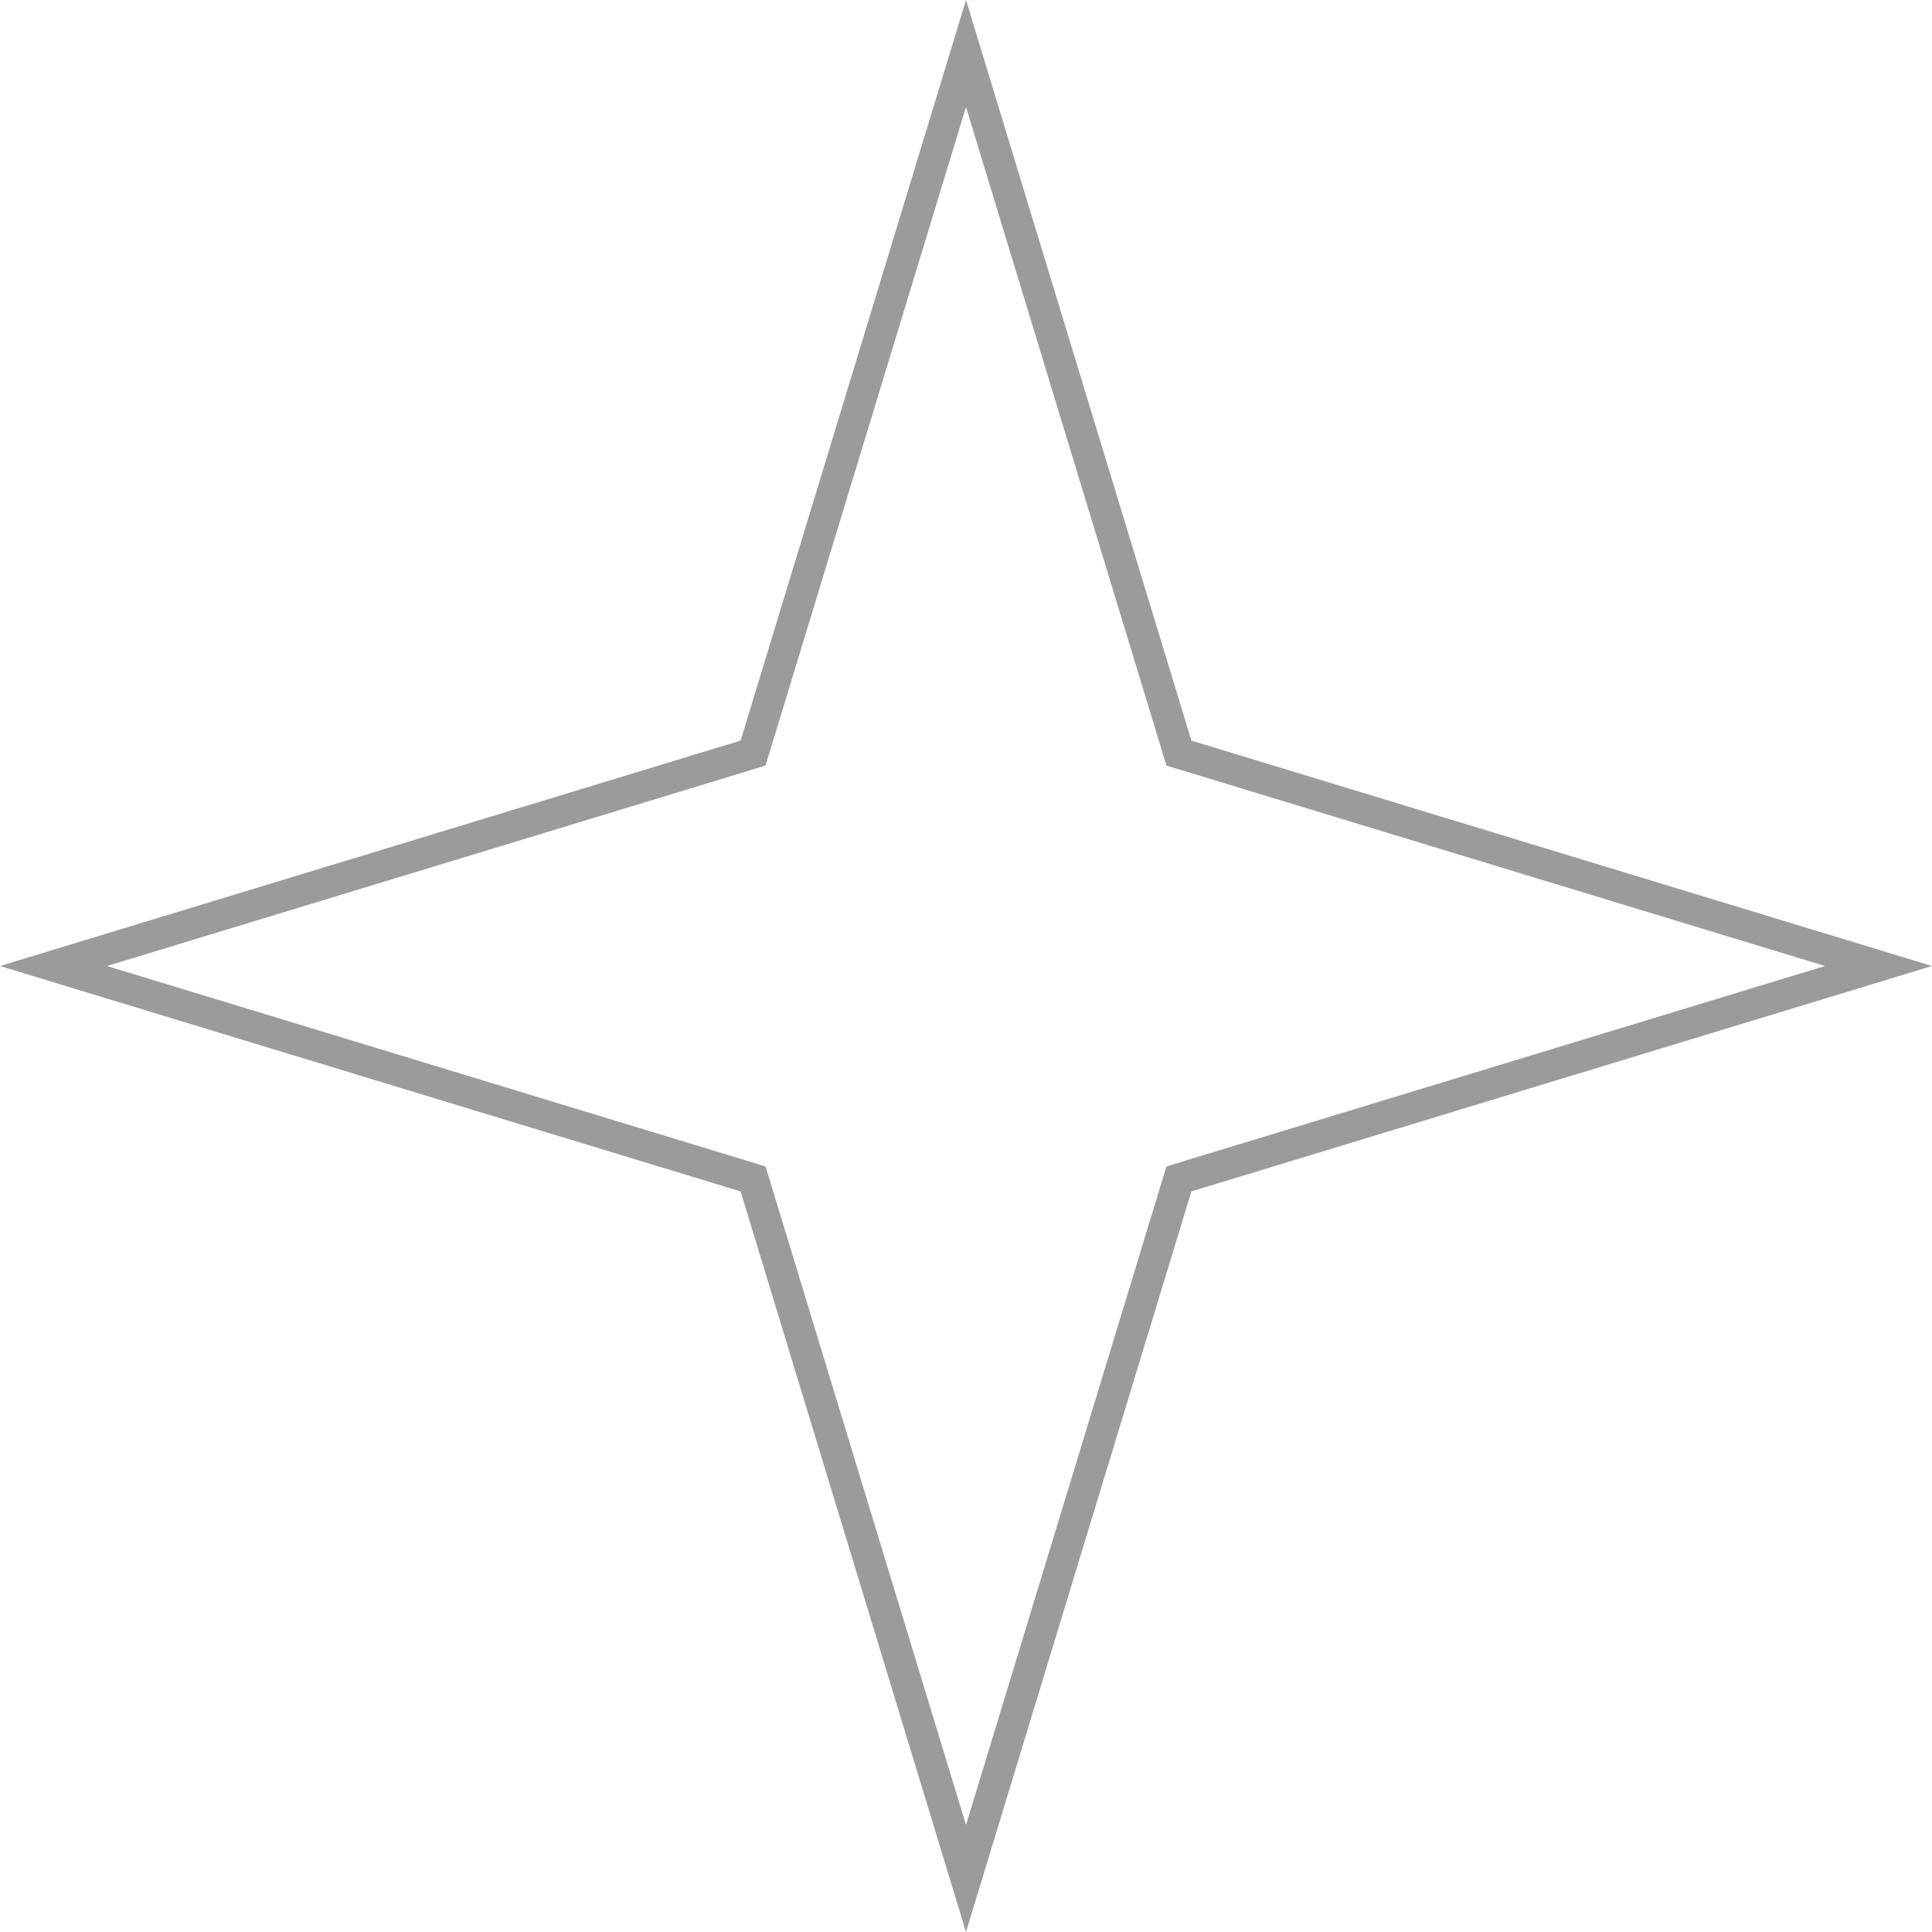 <?xml version="1.0" encoding="UTF-8"?> <svg xmlns="http://www.w3.org/2000/svg" width="62" height="62" viewBox="0 0 62 62" fill="none"> <path d="M31 1.717L37.755 23.912L37.833 24.167L38.088 24.245L60.283 31L38.088 37.755L37.833 37.833L37.755 38.088L31 60.283L24.245 38.088L24.167 37.833L23.912 37.755L1.717 31L23.912 24.245L24.167 24.167L24.245 23.912L31 1.717Z" stroke="#9B9B9B"></path> </svg> 